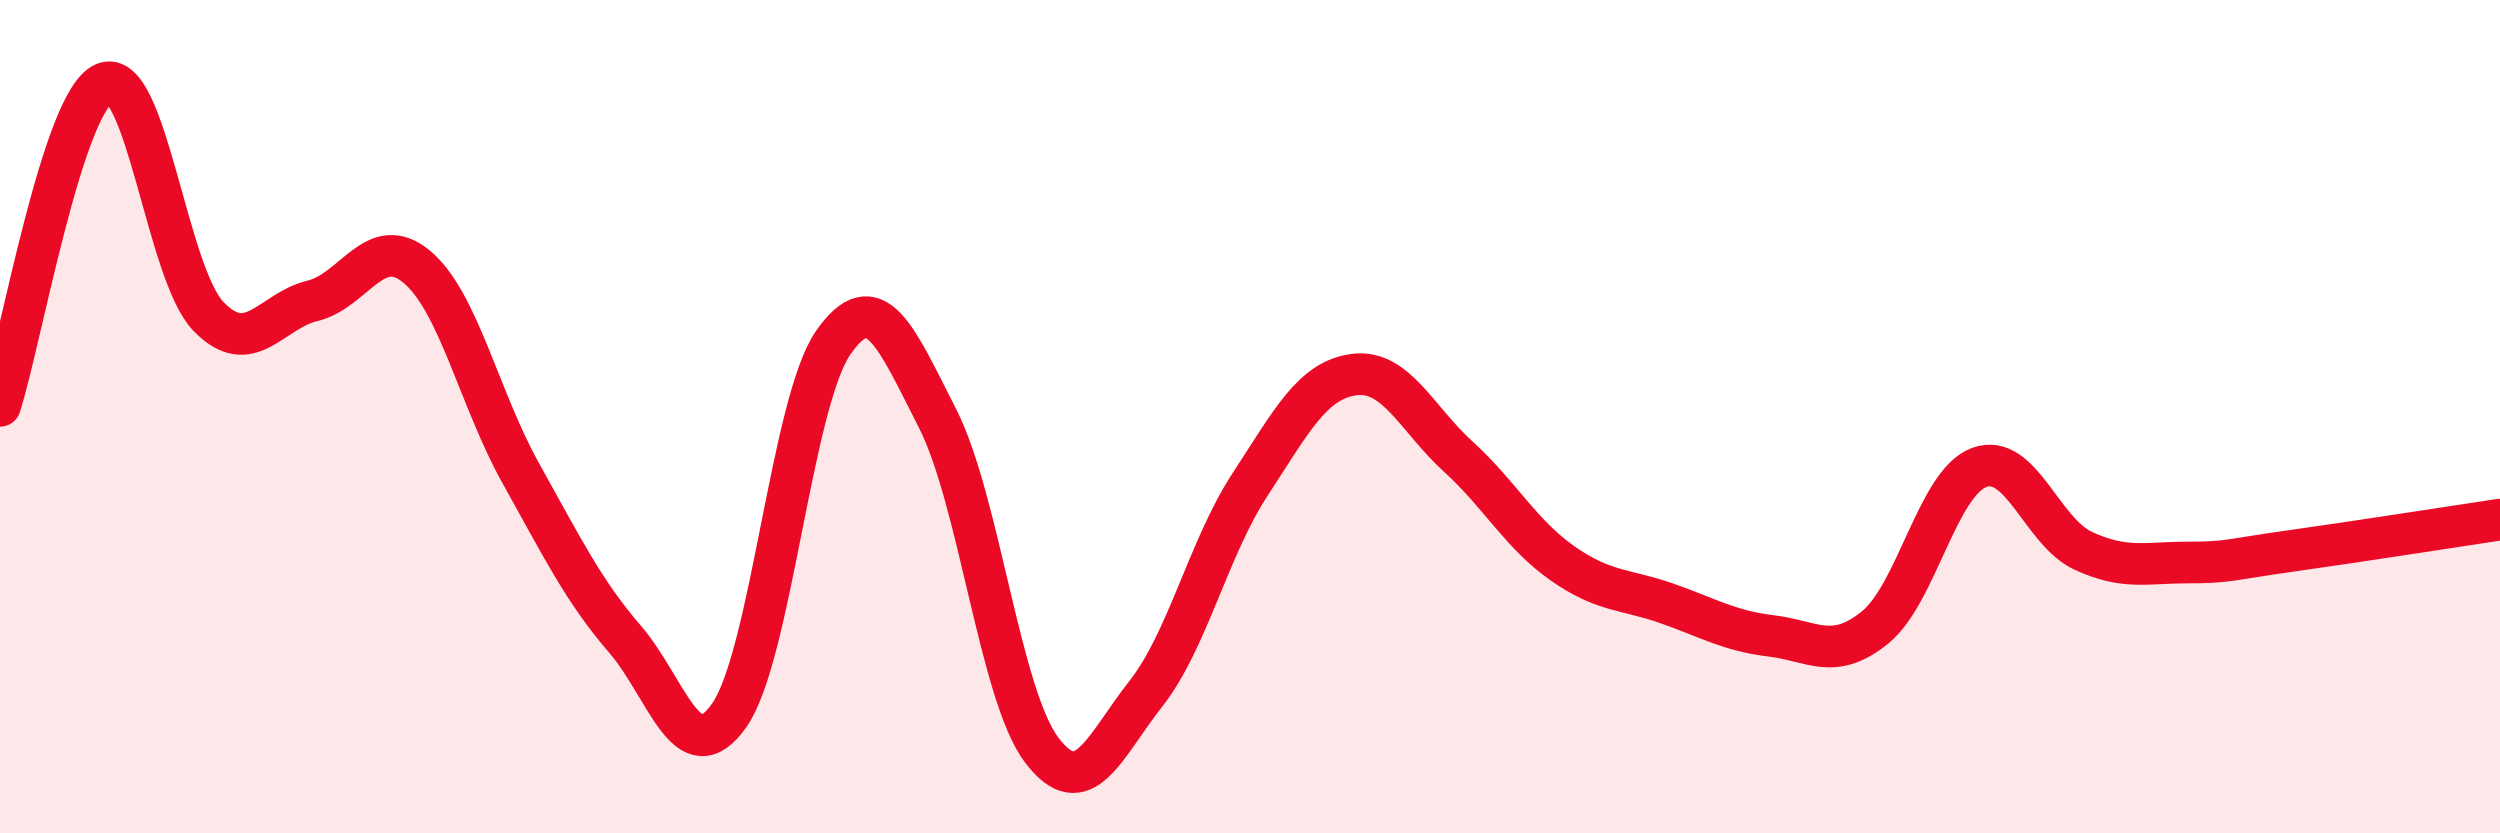 
    <svg width="60" height="20" viewBox="0 0 60 20" xmlns="http://www.w3.org/2000/svg">
      <path
        d="M 0,9.74 C 0.5,8.19 1.5,2.43 2.5,2 C 3.5,1.57 4,6.55 5,7.59 C 6,8.63 6.5,7.46 7.5,7.22 C 8.5,6.98 9,5.57 10,6.4 C 11,7.23 11.5,9.57 12.5,11.36 C 13.5,13.15 14,14.18 15,15.34 C 16,16.5 16.5,18.59 17.5,17.17 C 18.5,15.75 19,9.65 20,8.22 C 21,6.79 21.5,8.08 22.5,10.04 C 23.5,12 24,16.68 25,18 C 26,19.32 26.5,17.92 27.5,16.65 C 28.5,15.38 29,13.16 30,11.63 C 31,10.1 31.5,9.12 32.5,8.99 C 33.5,8.86 34,10.05 35,10.96 C 36,11.87 36.5,12.82 37.5,13.52 C 38.5,14.22 39,14.13 40,14.48 C 41,14.83 41.5,15.14 42.5,15.26 C 43.5,15.38 44,15.87 45,15.06 C 46,14.25 46.5,11.59 47.5,11.22 C 48.5,10.85 49,12.76 50,13.22 C 51,13.68 51.5,13.5 52.5,13.5 C 53.5,13.5 53.5,13.43 55,13.22 C 56.5,13.01 59,12.62 60,12.47L60 20L0 20Z"
        fill="#EB0A25"
        opacity="0.1"
        stroke-linecap="round"
        stroke-linejoin="round"
      />
      <path
        d="M 0,9.74 C 0.5,8.19 1.5,2.43 2.5,2 C 3.5,1.57 4,6.55 5,7.59 C 6,8.63 6.5,7.46 7.5,7.22 C 8.5,6.98 9,5.57 10,6.4 C 11,7.23 11.5,9.57 12.5,11.36 C 13.5,13.15 14,14.18 15,15.34 C 16,16.5 16.5,18.59 17.5,17.17 C 18.5,15.75 19,9.65 20,8.22 C 21,6.79 21.5,8.08 22.5,10.04 C 23.5,12 24,16.68 25,18 C 26,19.32 26.5,17.92 27.5,16.65 C 28.5,15.38 29,13.16 30,11.63 C 31,10.1 31.5,9.12 32.5,8.99 C 33.5,8.86 34,10.05 35,10.96 C 36,11.87 36.5,12.82 37.5,13.52 C 38.5,14.22 39,14.13 40,14.48 C 41,14.83 41.5,15.14 42.5,15.26 C 43.5,15.38 44,15.87 45,15.06 C 46,14.25 46.5,11.59 47.5,11.22 C 48.5,10.85 49,12.76 50,13.22 C 51,13.68 51.5,13.5 52.5,13.5 C 53.5,13.5 53.5,13.43 55,13.22 C 56.5,13.01 59,12.62 60,12.47"
        stroke="#EB0A25"
        stroke-width="1"
        fill="none"
        stroke-linecap="round"
        stroke-linejoin="round"
      />
    </svg>
  